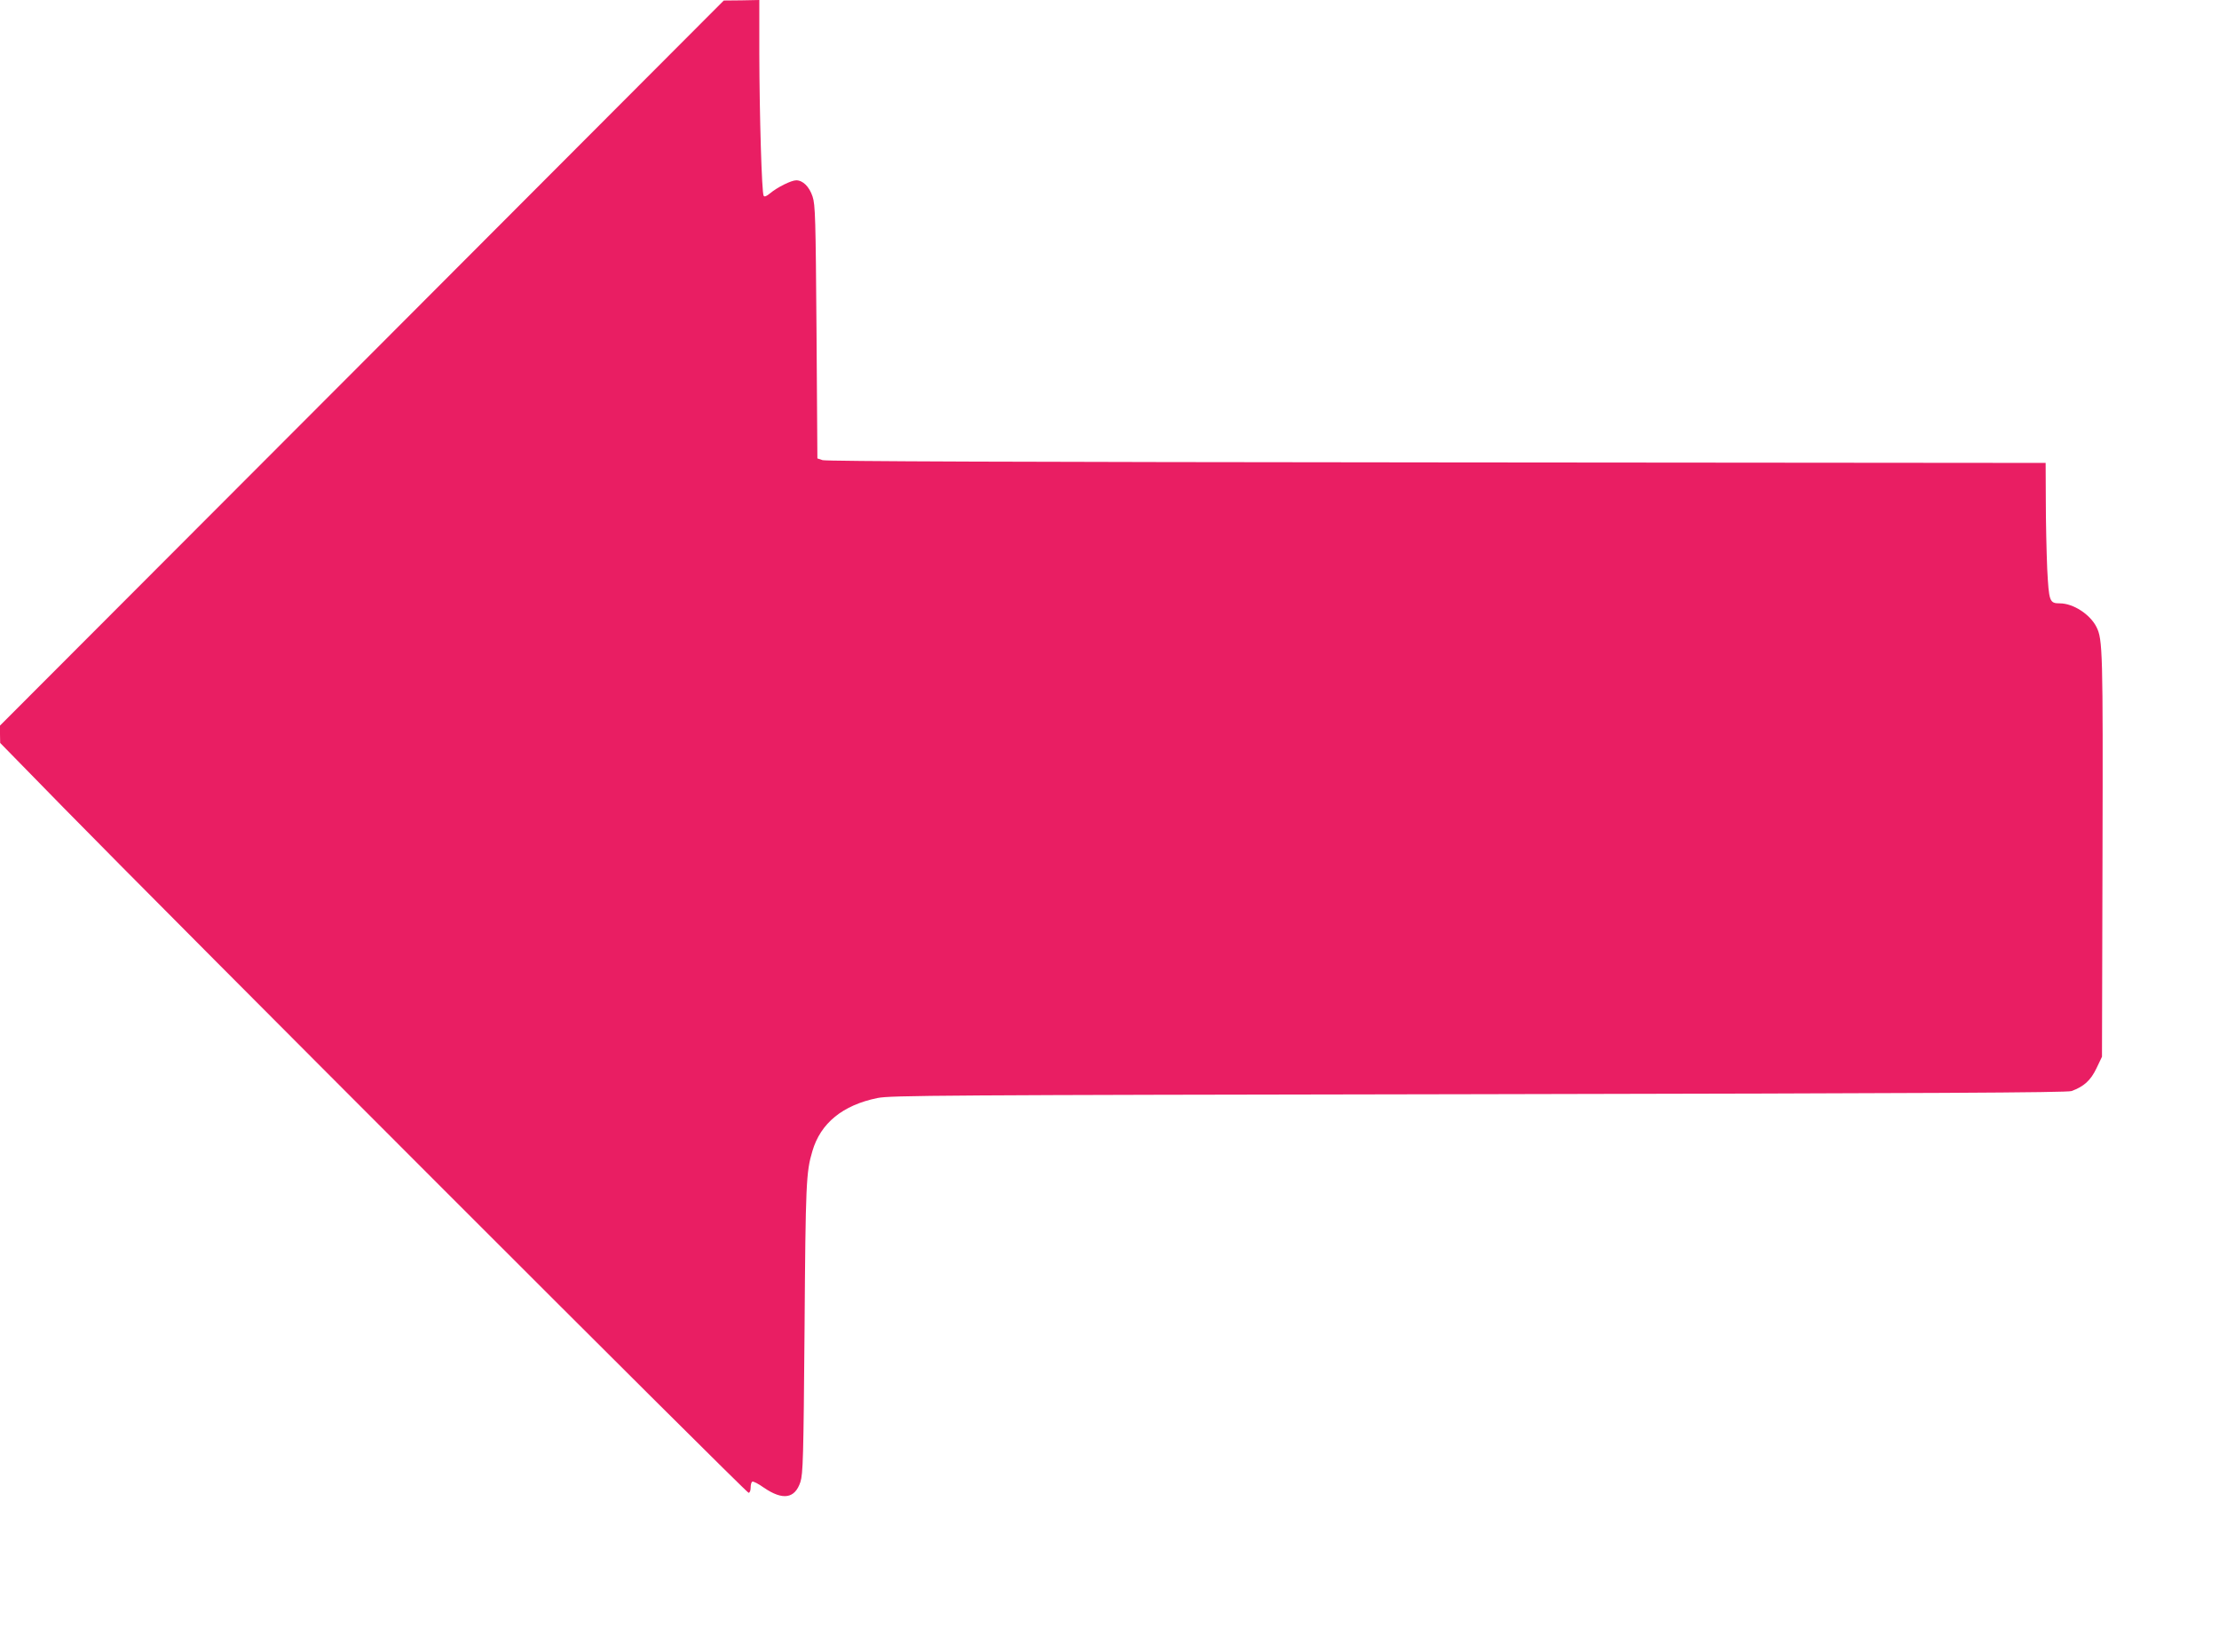 <?xml version="1.0" standalone="no"?>
<!DOCTYPE svg PUBLIC "-//W3C//DTD SVG 20010904//EN"
 "http://www.w3.org/TR/2001/REC-SVG-20010904/DTD/svg10.dtd">
<svg version="1.0" xmlns="http://www.w3.org/2000/svg"
 width="1280pt" height="953pt" viewBox="0 0 1280 953"
 preserveAspectRatio="xMidYMid meet">
<g transform="translate(0,953) scale(0.1,-0.1)"
fill="#e91e63" stroke="none">
<path d="M2088 7436 l-2088 -2091 0 -50 1 -50 362 -370 c609 -622 3941 -3955
3955 -3955 7 0 12 13 12 29 0 17 4 32 9 35 5 4 36 -12 68 -35 109 -74 178 -63
210 33 15 48 18 134 24 888 6 836 9 900 45 1020 47 162 175 266 376 307 77 15
342 17 3468 22 2617 5 3393 9 3419 18 72 26 111 62 144 131 l32 67 3 1160 c3
1183 1 1248 -35 1319 -37 73 -134 136 -211 136 -60 0 -63 10 -73 201 -4 96 -8
272 -8 391 l-1 218 -3512 3 c-2419 2 -3522 6 -3543 13 l-30 10 -5 730 c-5 657
-7 734 -23 781 -19 57 -56 93 -94 93 -29 0 -109 -40 -151 -75 -20 -17 -33 -22
-37 -14 -11 17 -24 463 -25 817 l0 312 -102 -2 -103 -1 -2087 -2091z"/>
</g>
</svg>
